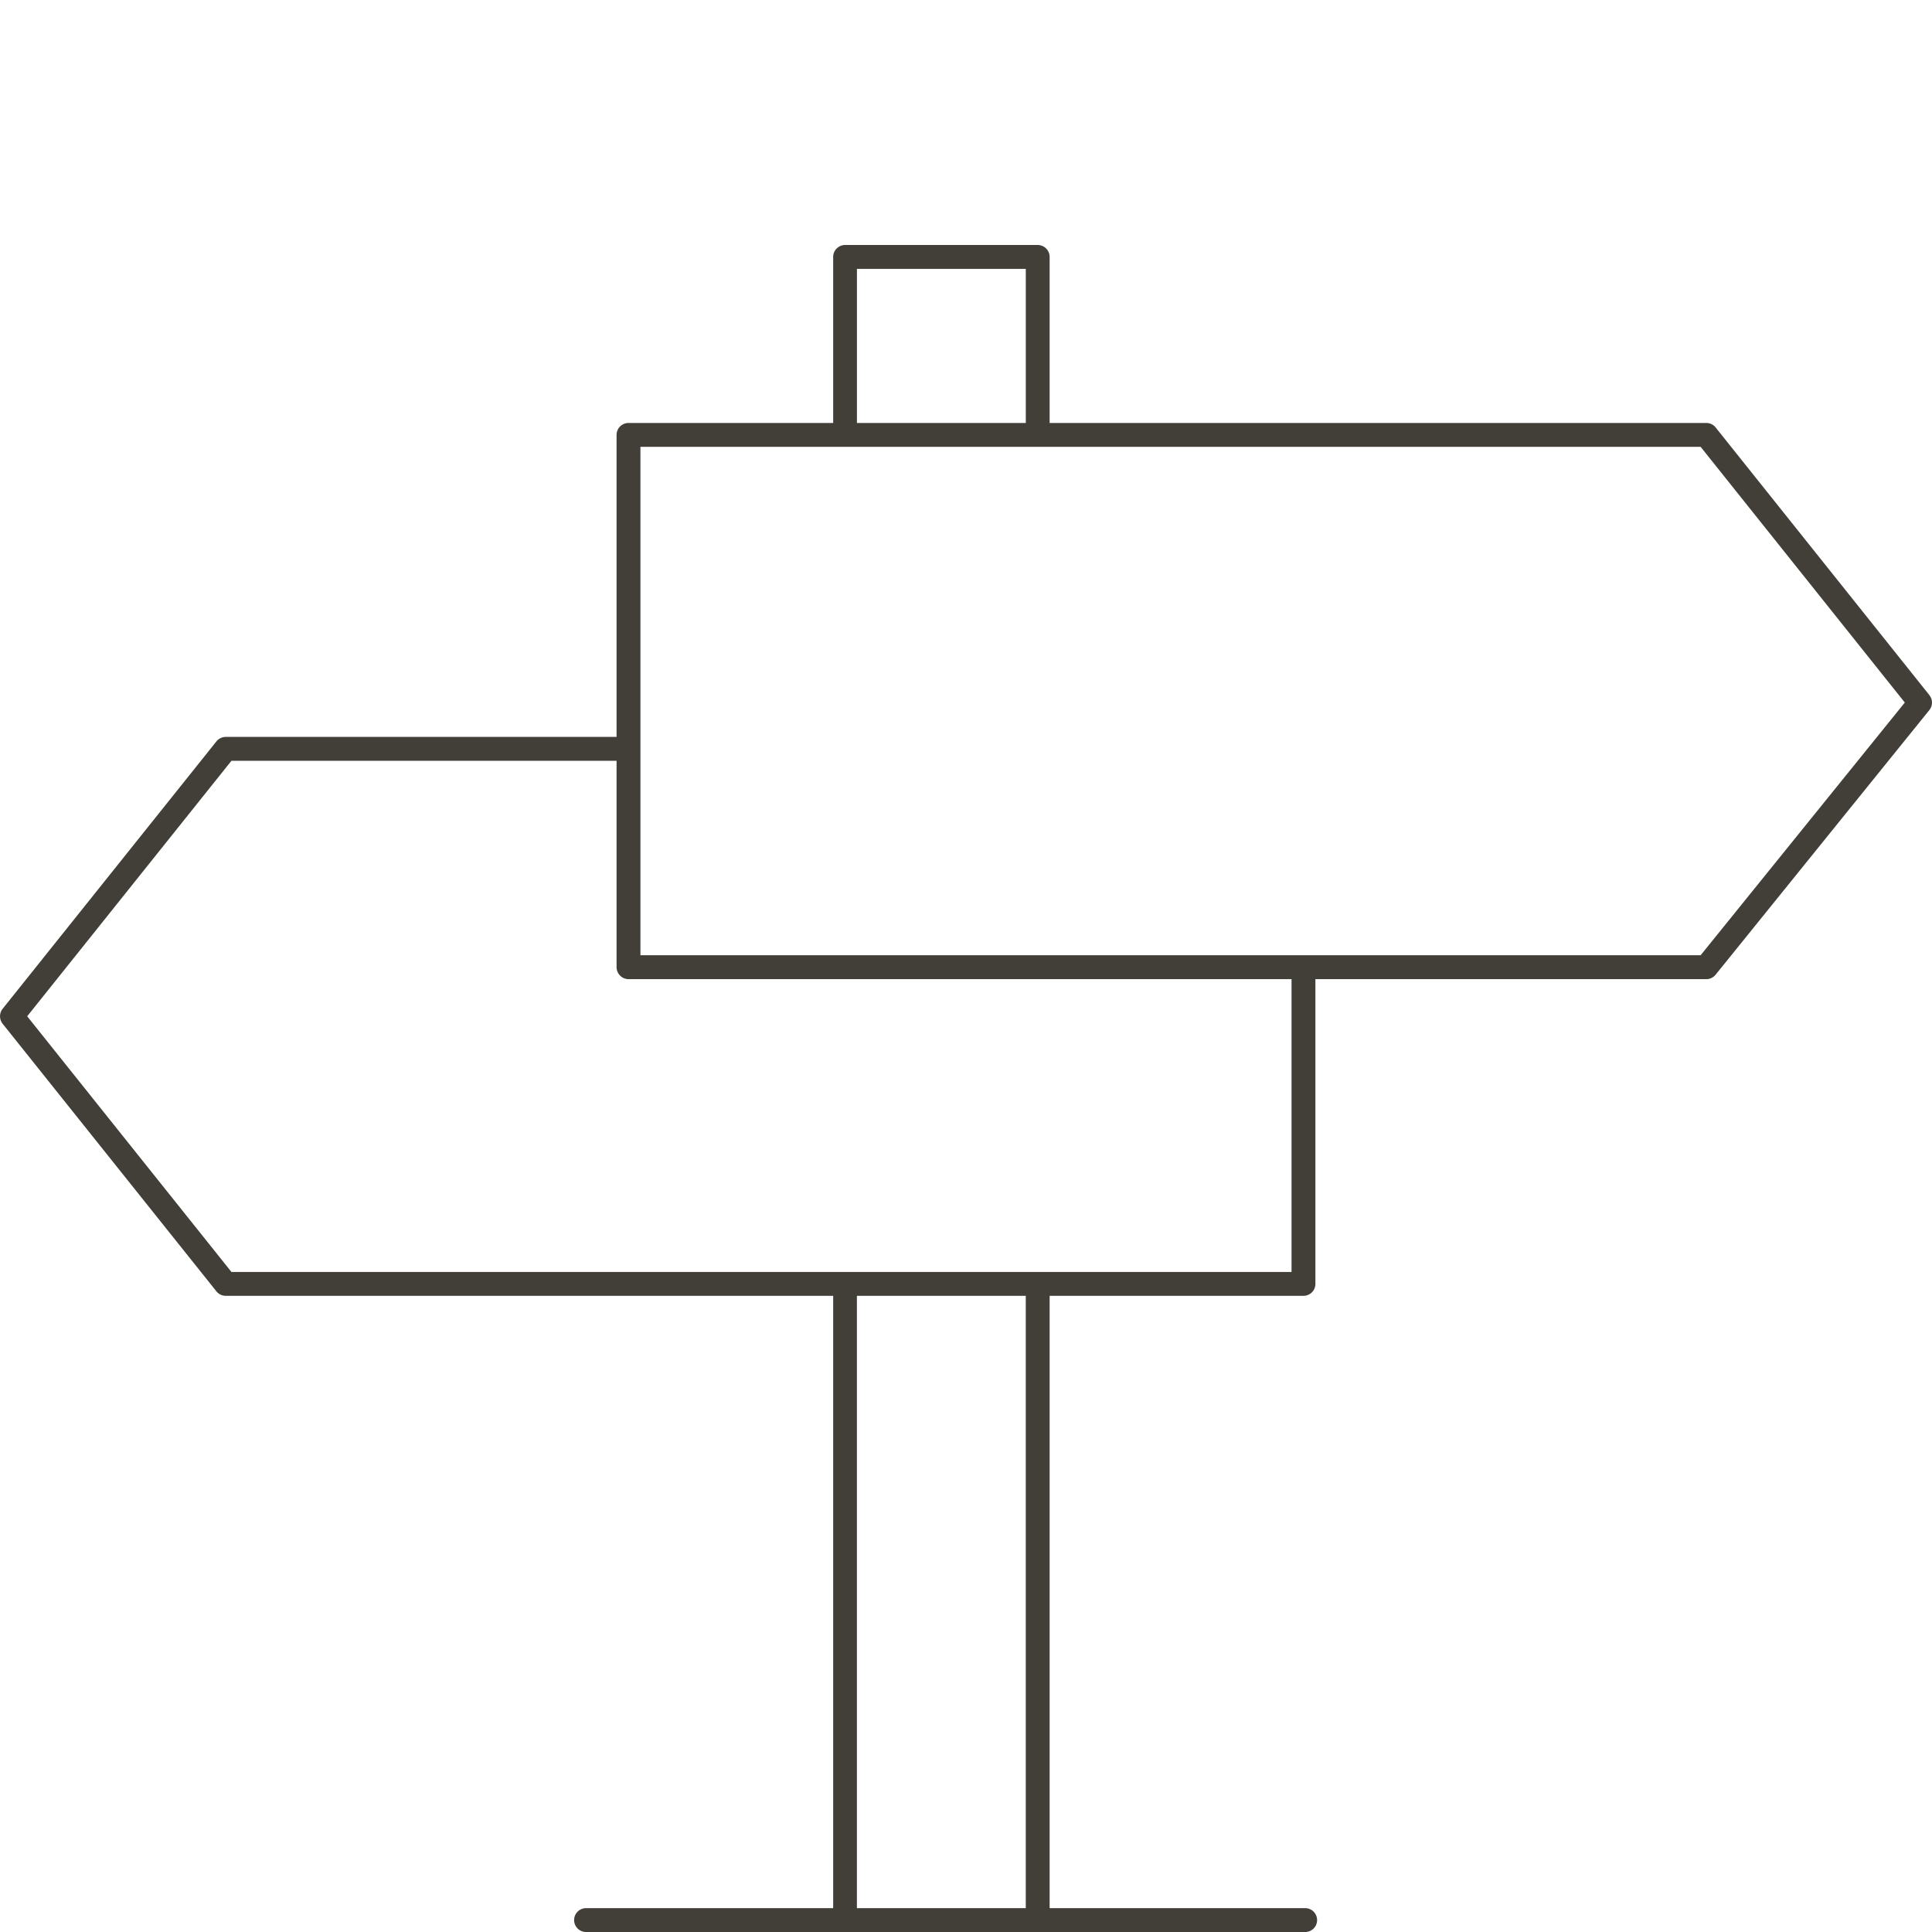 <?xml version="1.0" encoding="UTF-8"?>
<svg xmlns="http://www.w3.org/2000/svg" xmlns:xlink="http://www.w3.org/1999/xlink" width="80" height="80" viewBox="0 0 80 80">
  <defs>
    <clipPath id="clip-path">
      <rect id="Rechteck_1493" data-name="Rechteck 1493" width="80" height="69.855" transform="translate(0 0)" fill="none"></rect>
    </clipPath>
  </defs>
  <g id="Gruppe_2816" data-name="Gruppe 2816" transform="translate(-282 -2780)">
    <rect id="Rechteck_1499" data-name="Rechteck 1499" width="80" height="80" transform="translate(282 2780)" fill="none"></rect>
    <g id="Gruppe_2811" data-name="Gruppe 2811" transform="translate(282 2790.145)">
      <g id="Gruppe_2811-2" data-name="Gruppe 2811" clip-path="url(#clip-path)">
        <path id="Pfad_1564" data-name="Pfad 1564" d="M79.892,18.639,71.041,7.555a.493.493,0,0,0-.386-.186H43.463V.494A.494.494,0,0,0,42.969,0H34.99A.494.494,0,0,0,34.5.494V7.369H26.025a.494.494,0,0,0-.494.494V20.369H9.347a.5.5,0,0,0-.386.186L.108,31.628a.5.5,0,0,0,0,.617L8.961,43.327a.494.494,0,0,0,.386.185H34.5V68.868H24.245a.494.494,0,0,0,0,.987H54.022a.494.494,0,1,0,0-.987H43.463V43.512H53.974a.493.493,0,0,0,.494-.493V30.4H70.655a.492.492,0,0,0,.384-.184L79.89,19.258a.493.493,0,0,0,0-.619M35.484.988h6.992V7.37H35.484Zm6.991,67.88H35.483V43.513h6.992ZM53.48,42.525H9.584L1.126,31.937l8.458-10.58H25.531v8.549a.5.5,0,0,0,.494.494H53.48ZM70.419,29.41l-43.9,0V8.357h43.9l8.455,10.589Z" fill="#413f38"></path>
      </g>
    </g>
  </g>
</svg>
